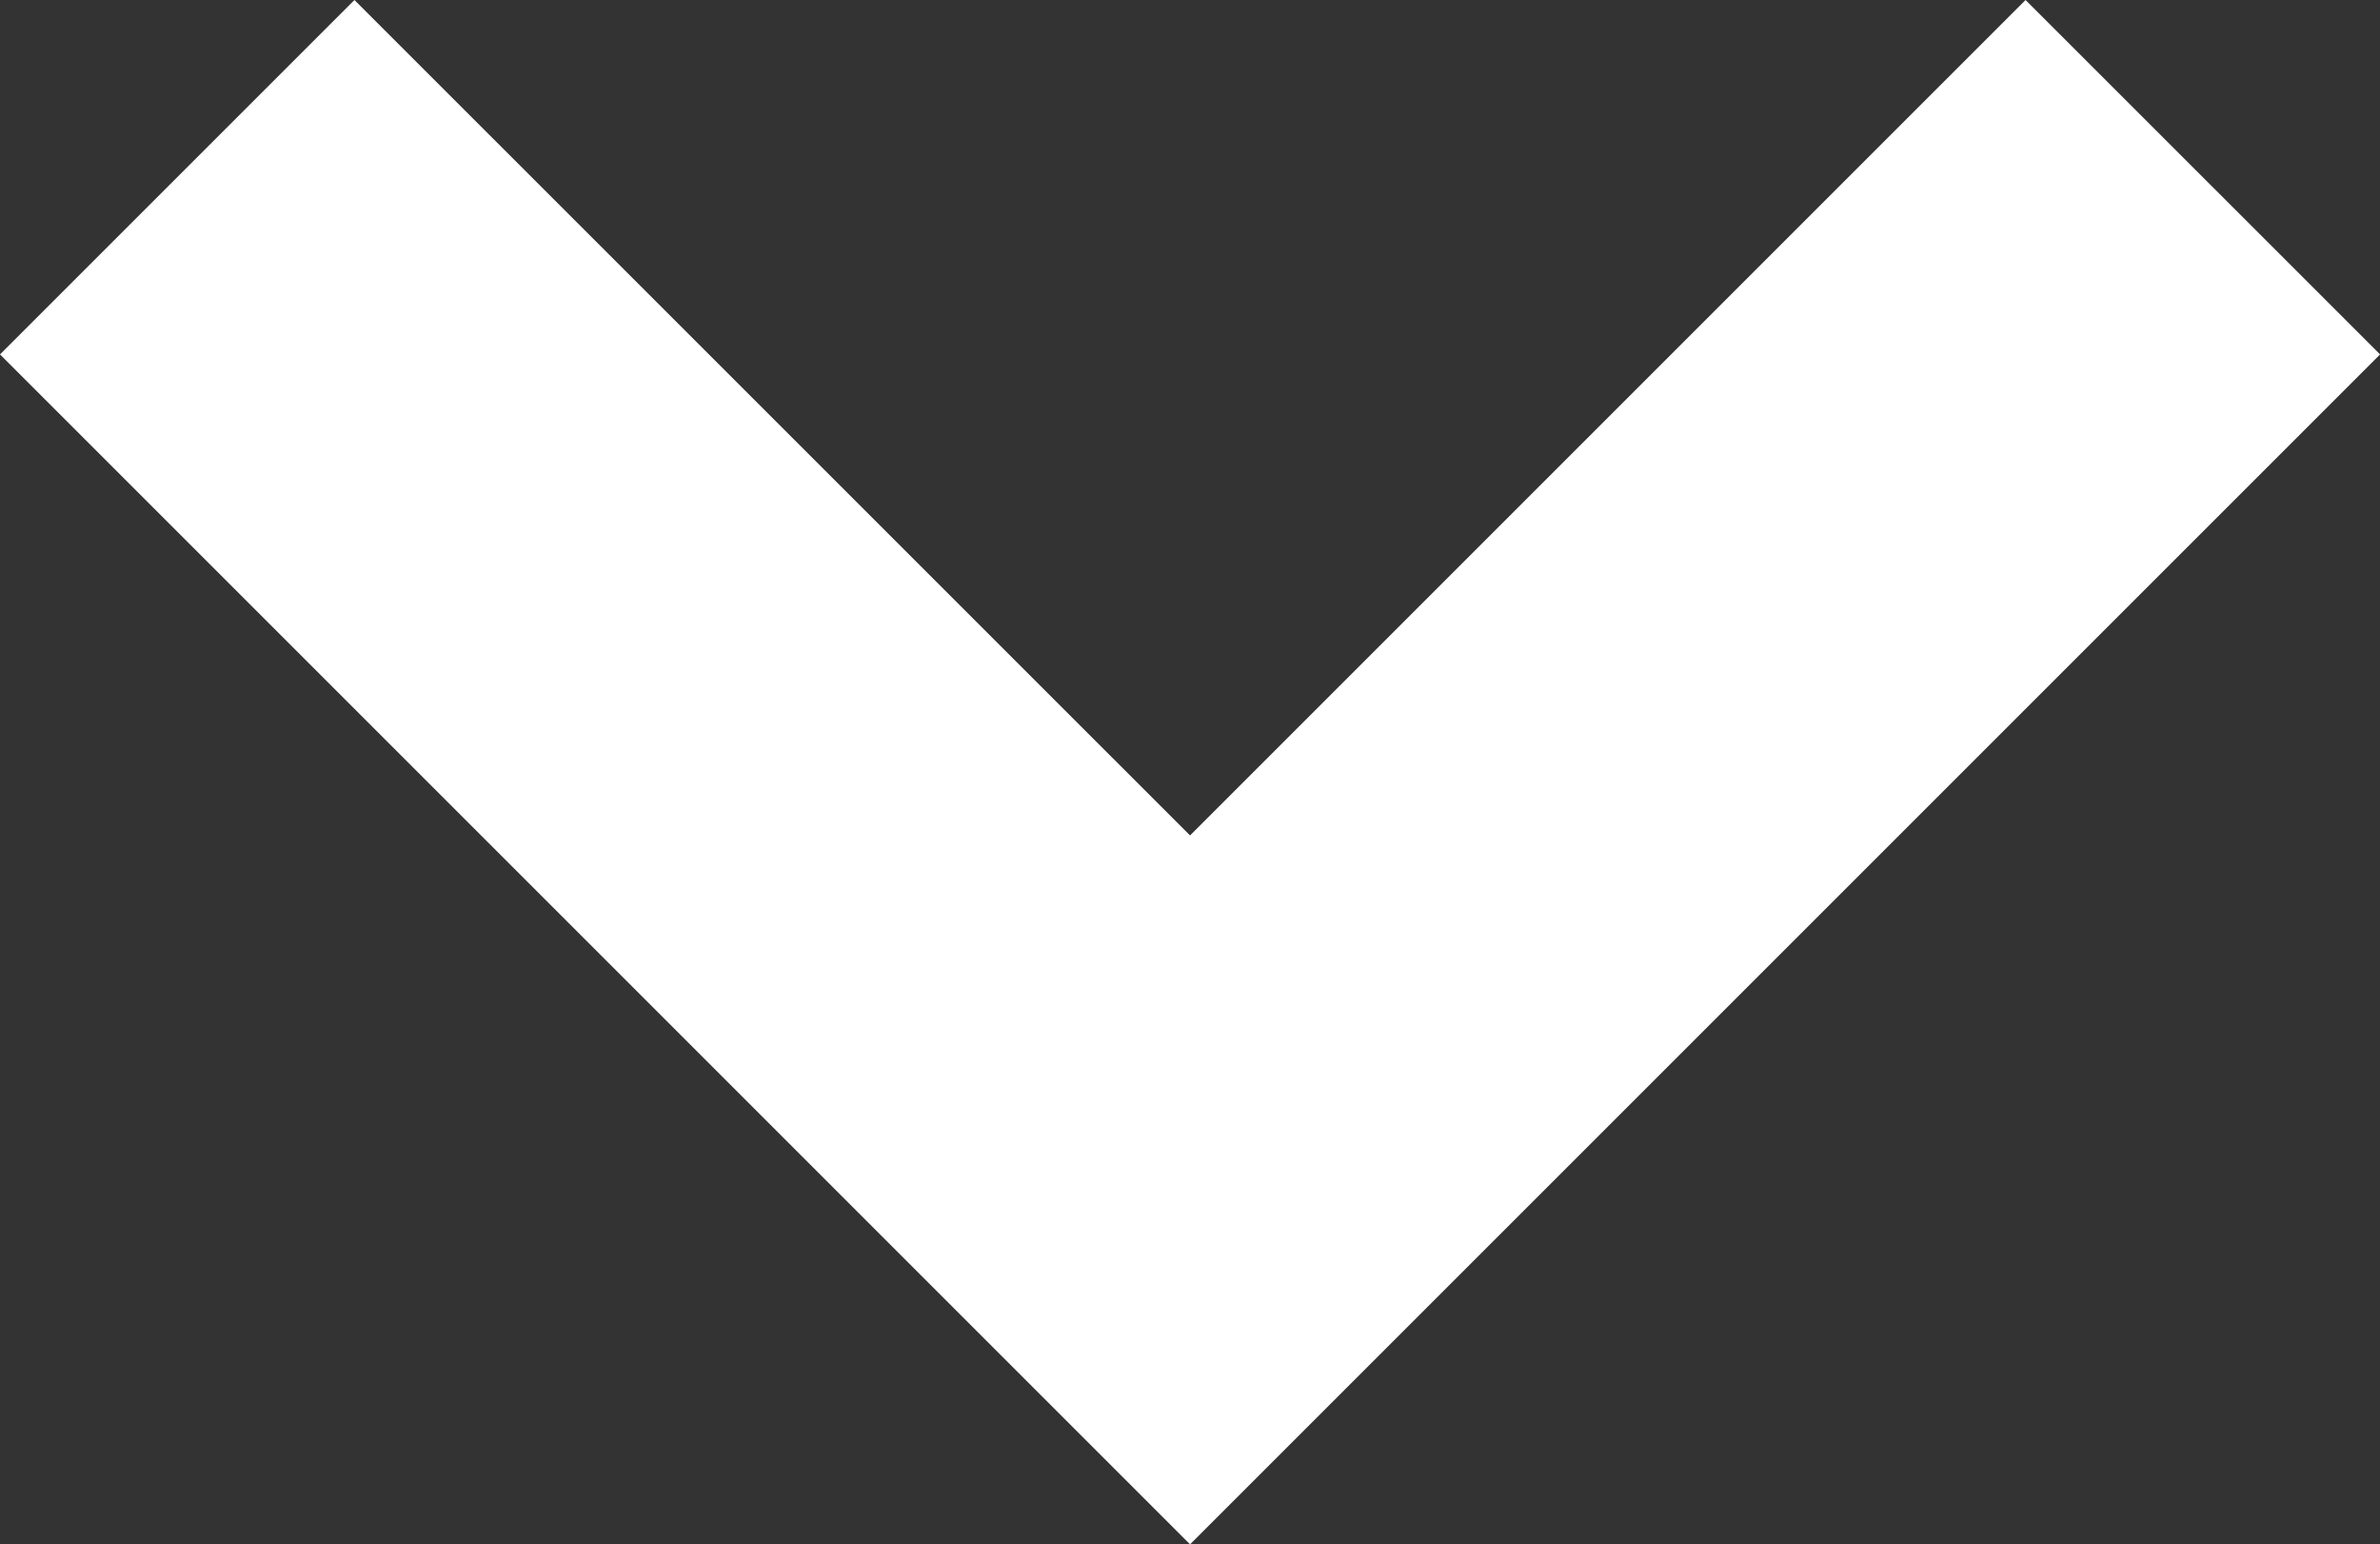 <svg xmlns="http://www.w3.org/2000/svg" viewBox="0 0 27.799 18.04">
  <rect x="0" y="0" width="27.799" height="18.04" fill="#333333" stroke="none"/>
  <defs>
    <style>
      .cls-1 {
        fill: #fff;
      }
    </style>
  </defs>
  <path id="Path_1223" data-name="Path 1223" class="cls-1" d="M15.9,20.04,2,6.14,6.14,2,15.9,11.759,25.659,2,29.8,6.14Z" transform="translate(-2 -2)"/>
</svg>
